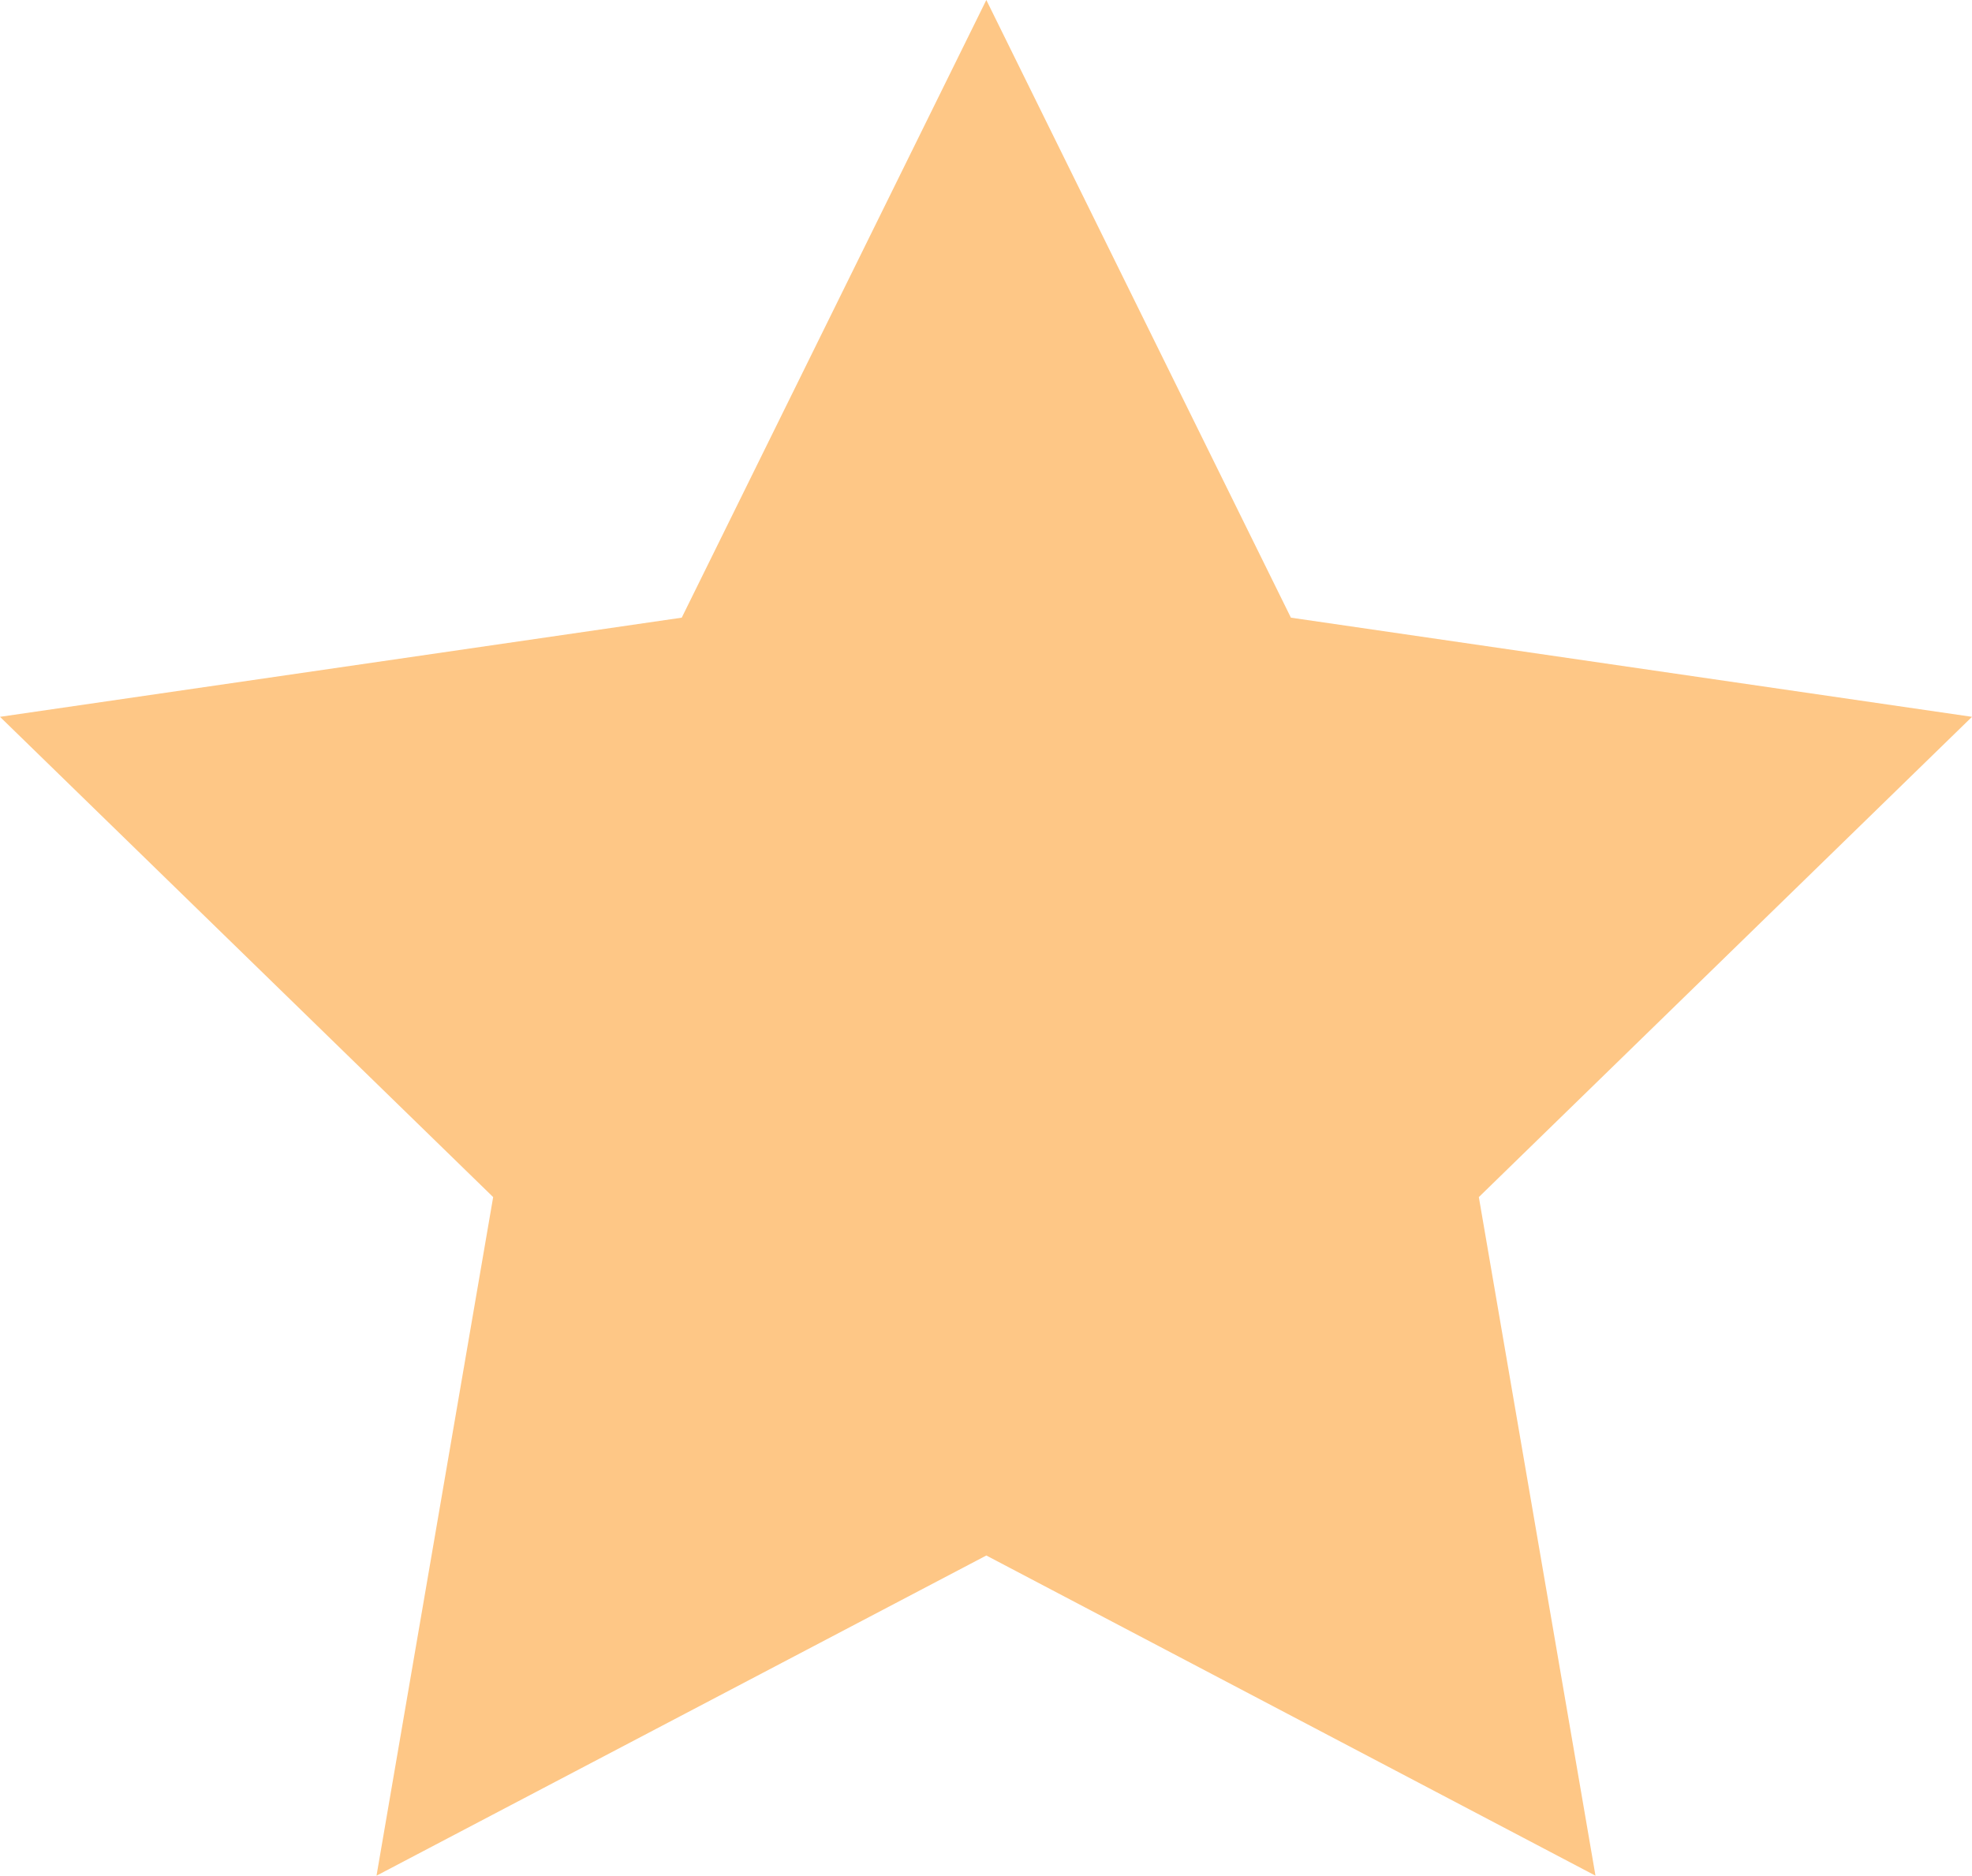 <svg id="Capa_1" data-name="Capa 1" xmlns="http://www.w3.org/2000/svg" viewBox="0 0 30.43 28.94"><defs><style>.cls-1{fill:#fec786;}</style></defs><polygon class="cls-1" points="15.22 0 19.92 9.53 30.43 11.06 22.82 18.47 24.62 28.94 15.22 24 5.81 28.94 7.61 18.47 0 11.06 10.52 9.53 15.22 0"/></svg>